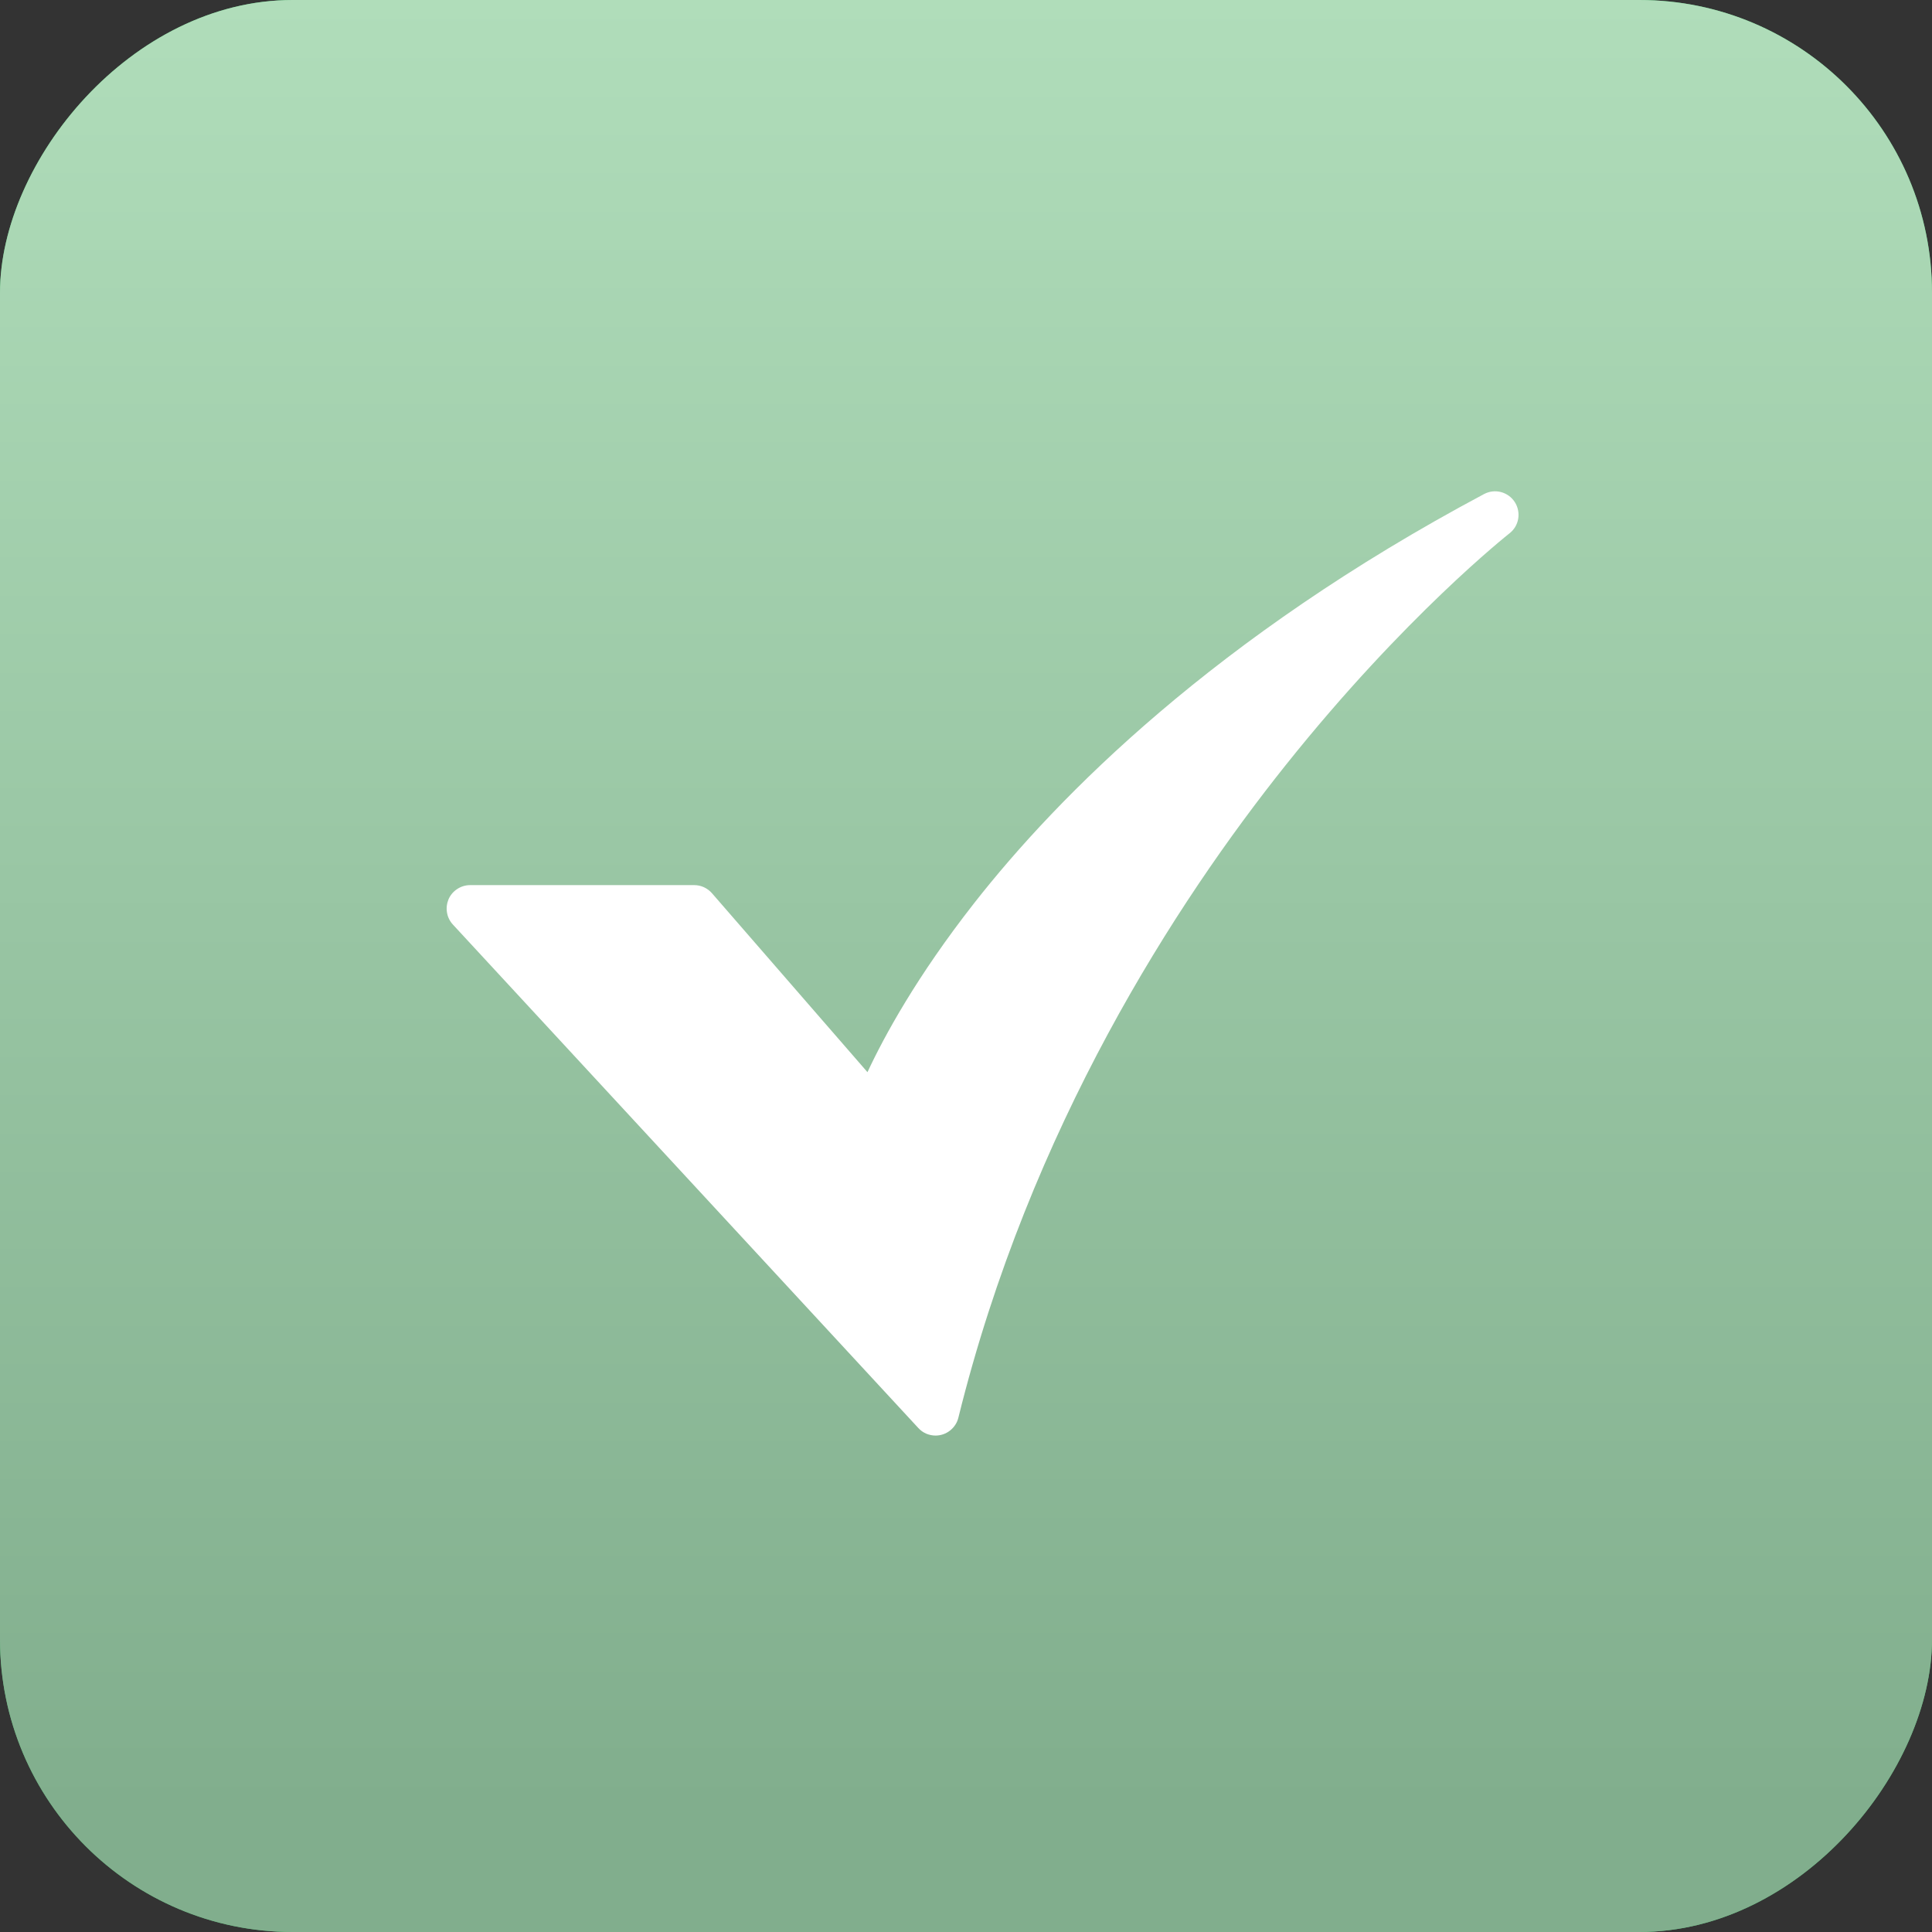 <?xml version="1.0" encoding="UTF-8"?> <svg xmlns="http://www.w3.org/2000/svg" width="22" height="22" viewBox="0 0 22 22" fill="none"><rect x="0" y="0" width="22" height="22" fill="#333333" stroke="none"/><rect width="22" height="22" rx="3.333" transform="matrix(-1 0 0 1 22 0)" fill="#43BF6D"></rect><rect width="22" height="22" rx="3.333" transform="matrix(-1 0 0 1 22 0)" fill="url(#paint0_linear_2701_1589)"></rect><path d="M10.653 16.347C10.616 16.347 10.58 16.339 10.546 16.325C10.512 16.31 10.482 16.288 10.457 16.261L5.157 10.528C5.122 10.49 5.098 10.442 5.09 10.391C5.081 10.34 5.088 10.287 5.108 10.239C5.129 10.191 5.164 10.151 5.207 10.123C5.251 10.094 5.302 10.079 5.354 10.079H7.905C7.943 10.079 7.981 10.087 8.016 10.103C8.05 10.119 8.082 10.142 8.107 10.171L9.878 12.209C10.069 11.799 10.44 11.118 11.09 10.288C12.051 9.061 13.839 7.256 16.899 5.626C16.958 5.595 17.026 5.586 17.091 5.603C17.156 5.62 17.212 5.66 17.249 5.717C17.285 5.773 17.299 5.841 17.288 5.907C17.277 5.973 17.242 6.032 17.189 6.073C17.177 6.083 15.998 7.011 14.64 8.713C13.391 10.278 11.73 12.839 10.913 16.144C10.899 16.202 10.865 16.253 10.818 16.29C10.771 16.327 10.713 16.347 10.653 16.347L10.653 16.347Z" fill="white"></path><defs><linearGradient id="paint0_linear_2701_1589" x1="11" y1="0" x2="11" y2="22" gradientUnits="userSpaceOnUse"><stop stop-color="#B0DDBA"></stop><stop offset="0.935" stop-color="#81AE8D"></stop></linearGradient></defs></svg> 